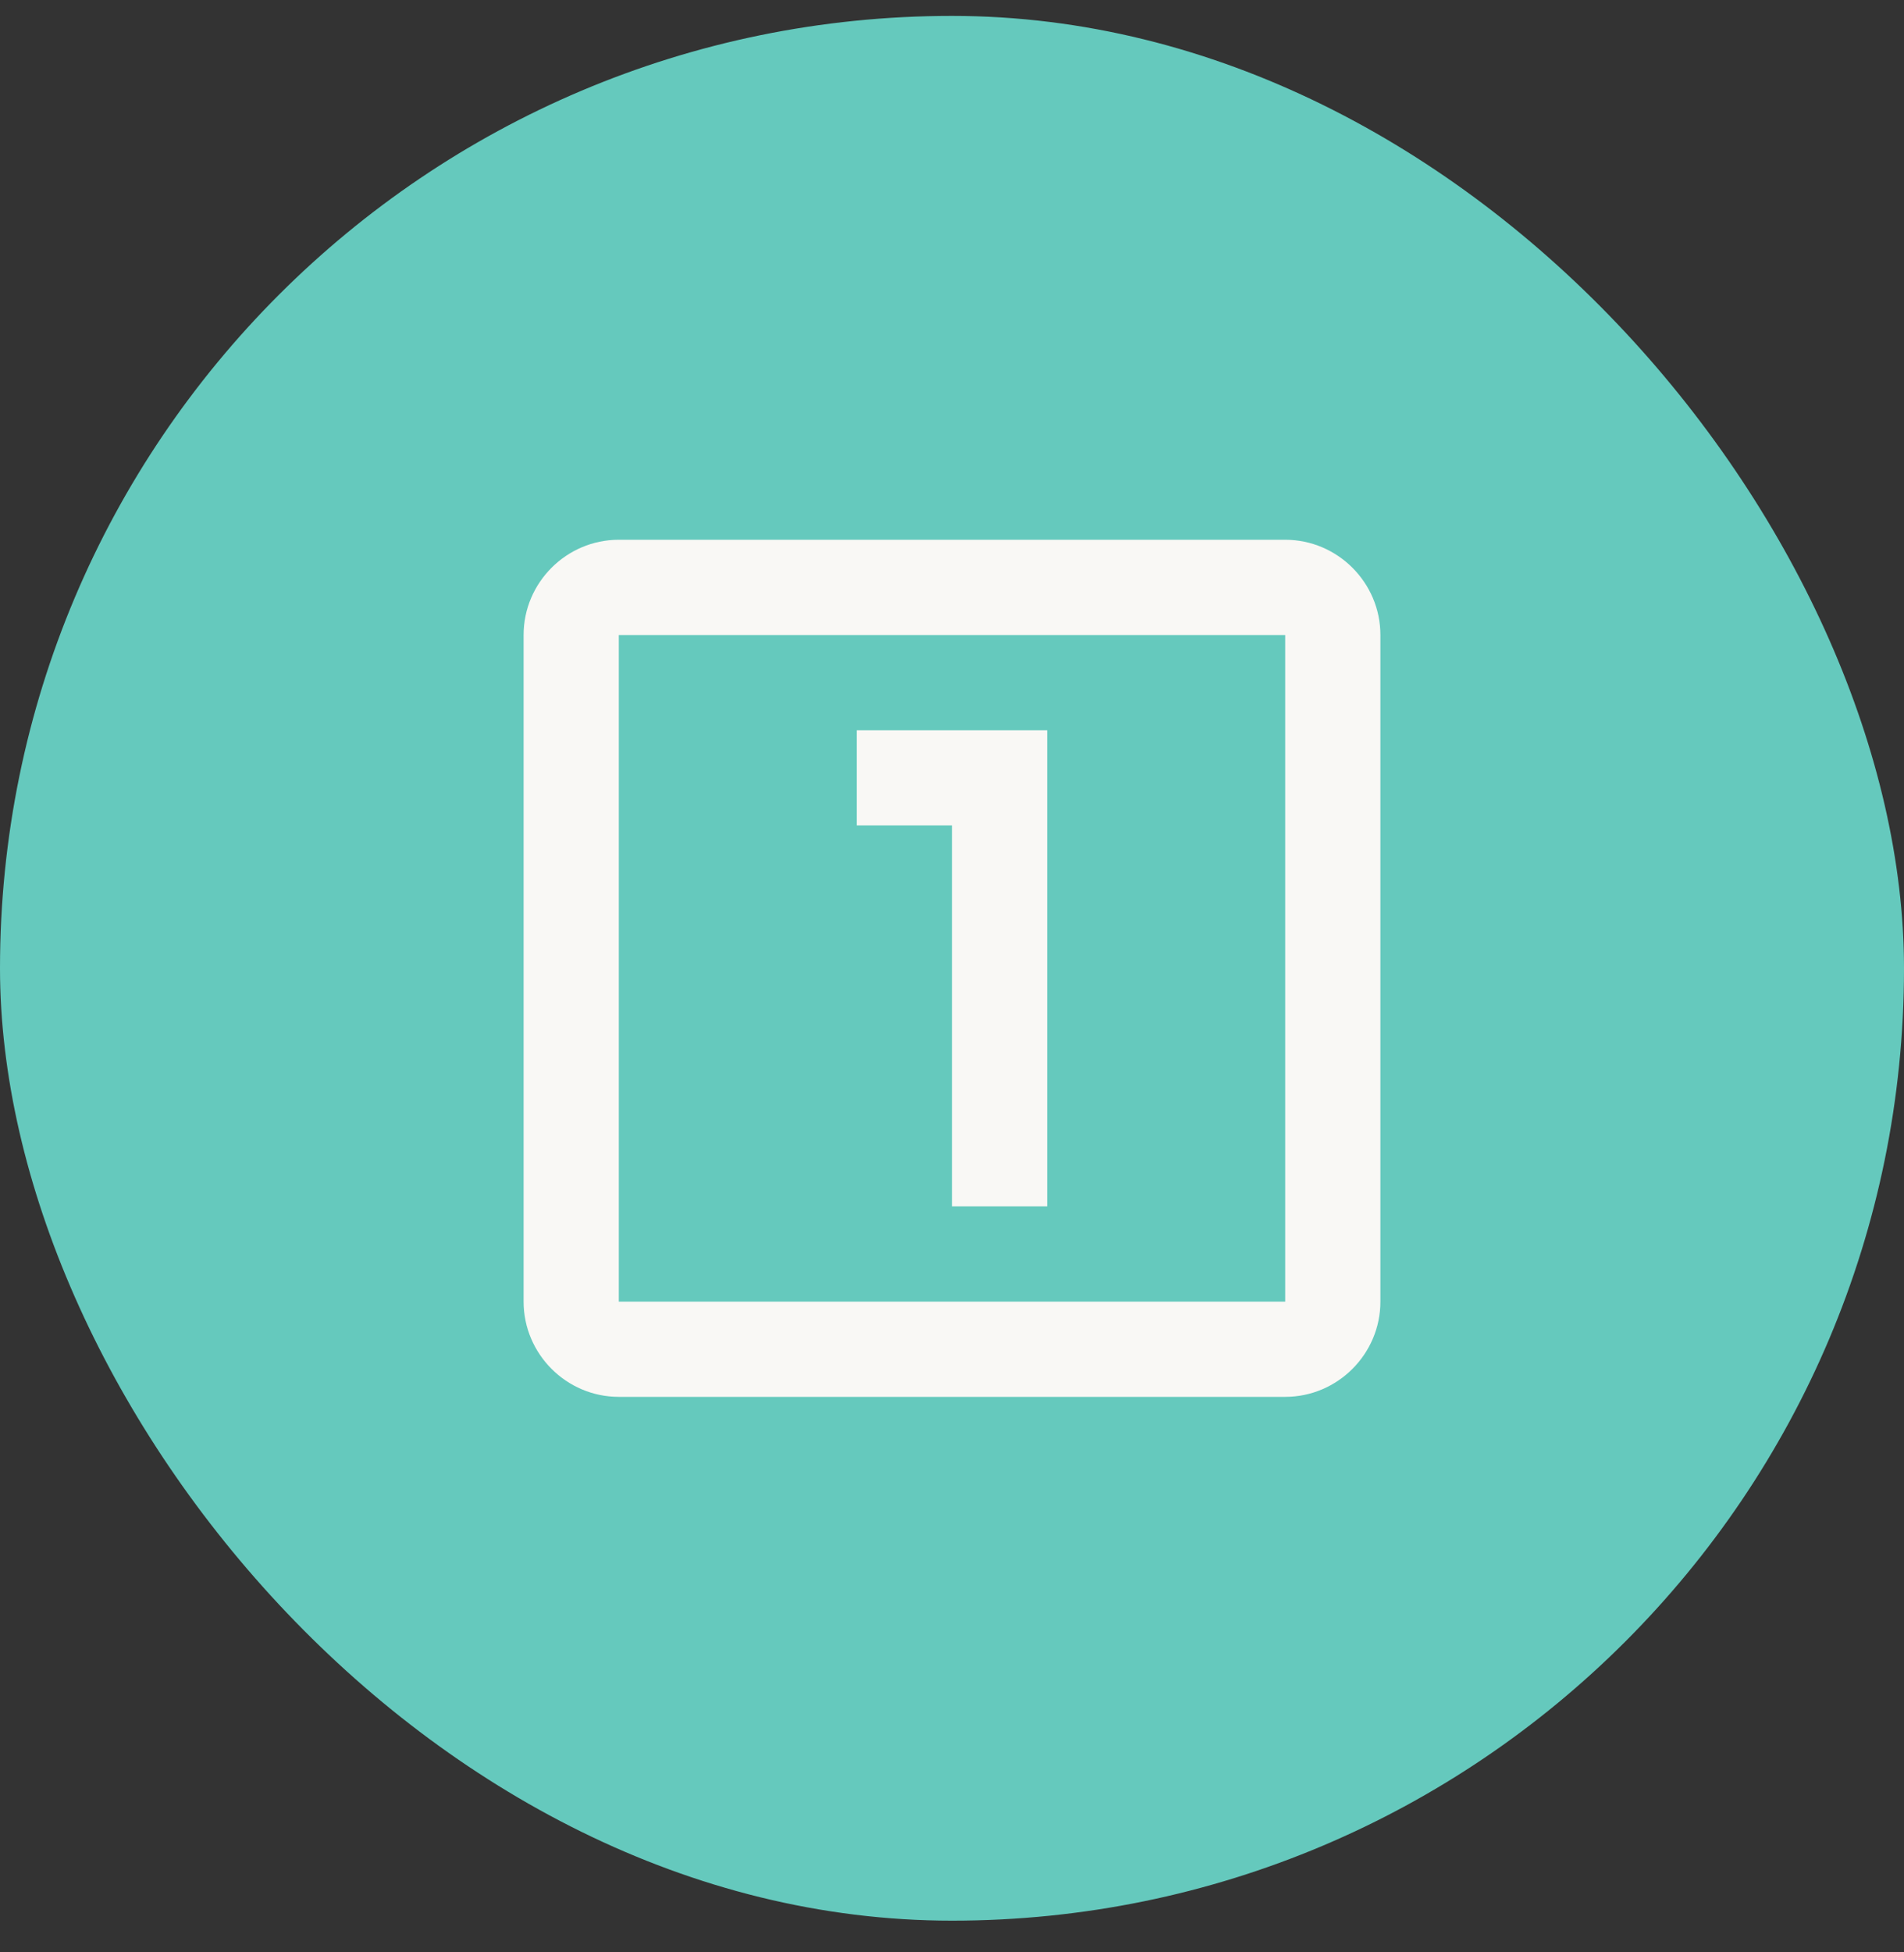 <svg width="40" height="41" viewBox="0 0 40 41" fill="none" xmlns="http://www.w3.org/2000/svg">
<rect x="0" y="0" width="40" height="41" fill="#333333" stroke="none"/>
<rect y="0.334" width="40" height="40" rx="20" fill="#65C9BD"/>
<path d="M27 11.335H13C11.9 11.335 11 12.235 11 13.335V27.334C11 28.434 11.9 29.334 13 29.334H27C28.1 29.334 29 28.434 29 27.334V13.335C29 12.235 28.1 11.335 27 11.335ZM27 27.334H13V13.335H27V27.334ZM20 25.334H22V15.335H18V17.334H20V25.334Z" fill="#F9F8F5"/>
</svg>
